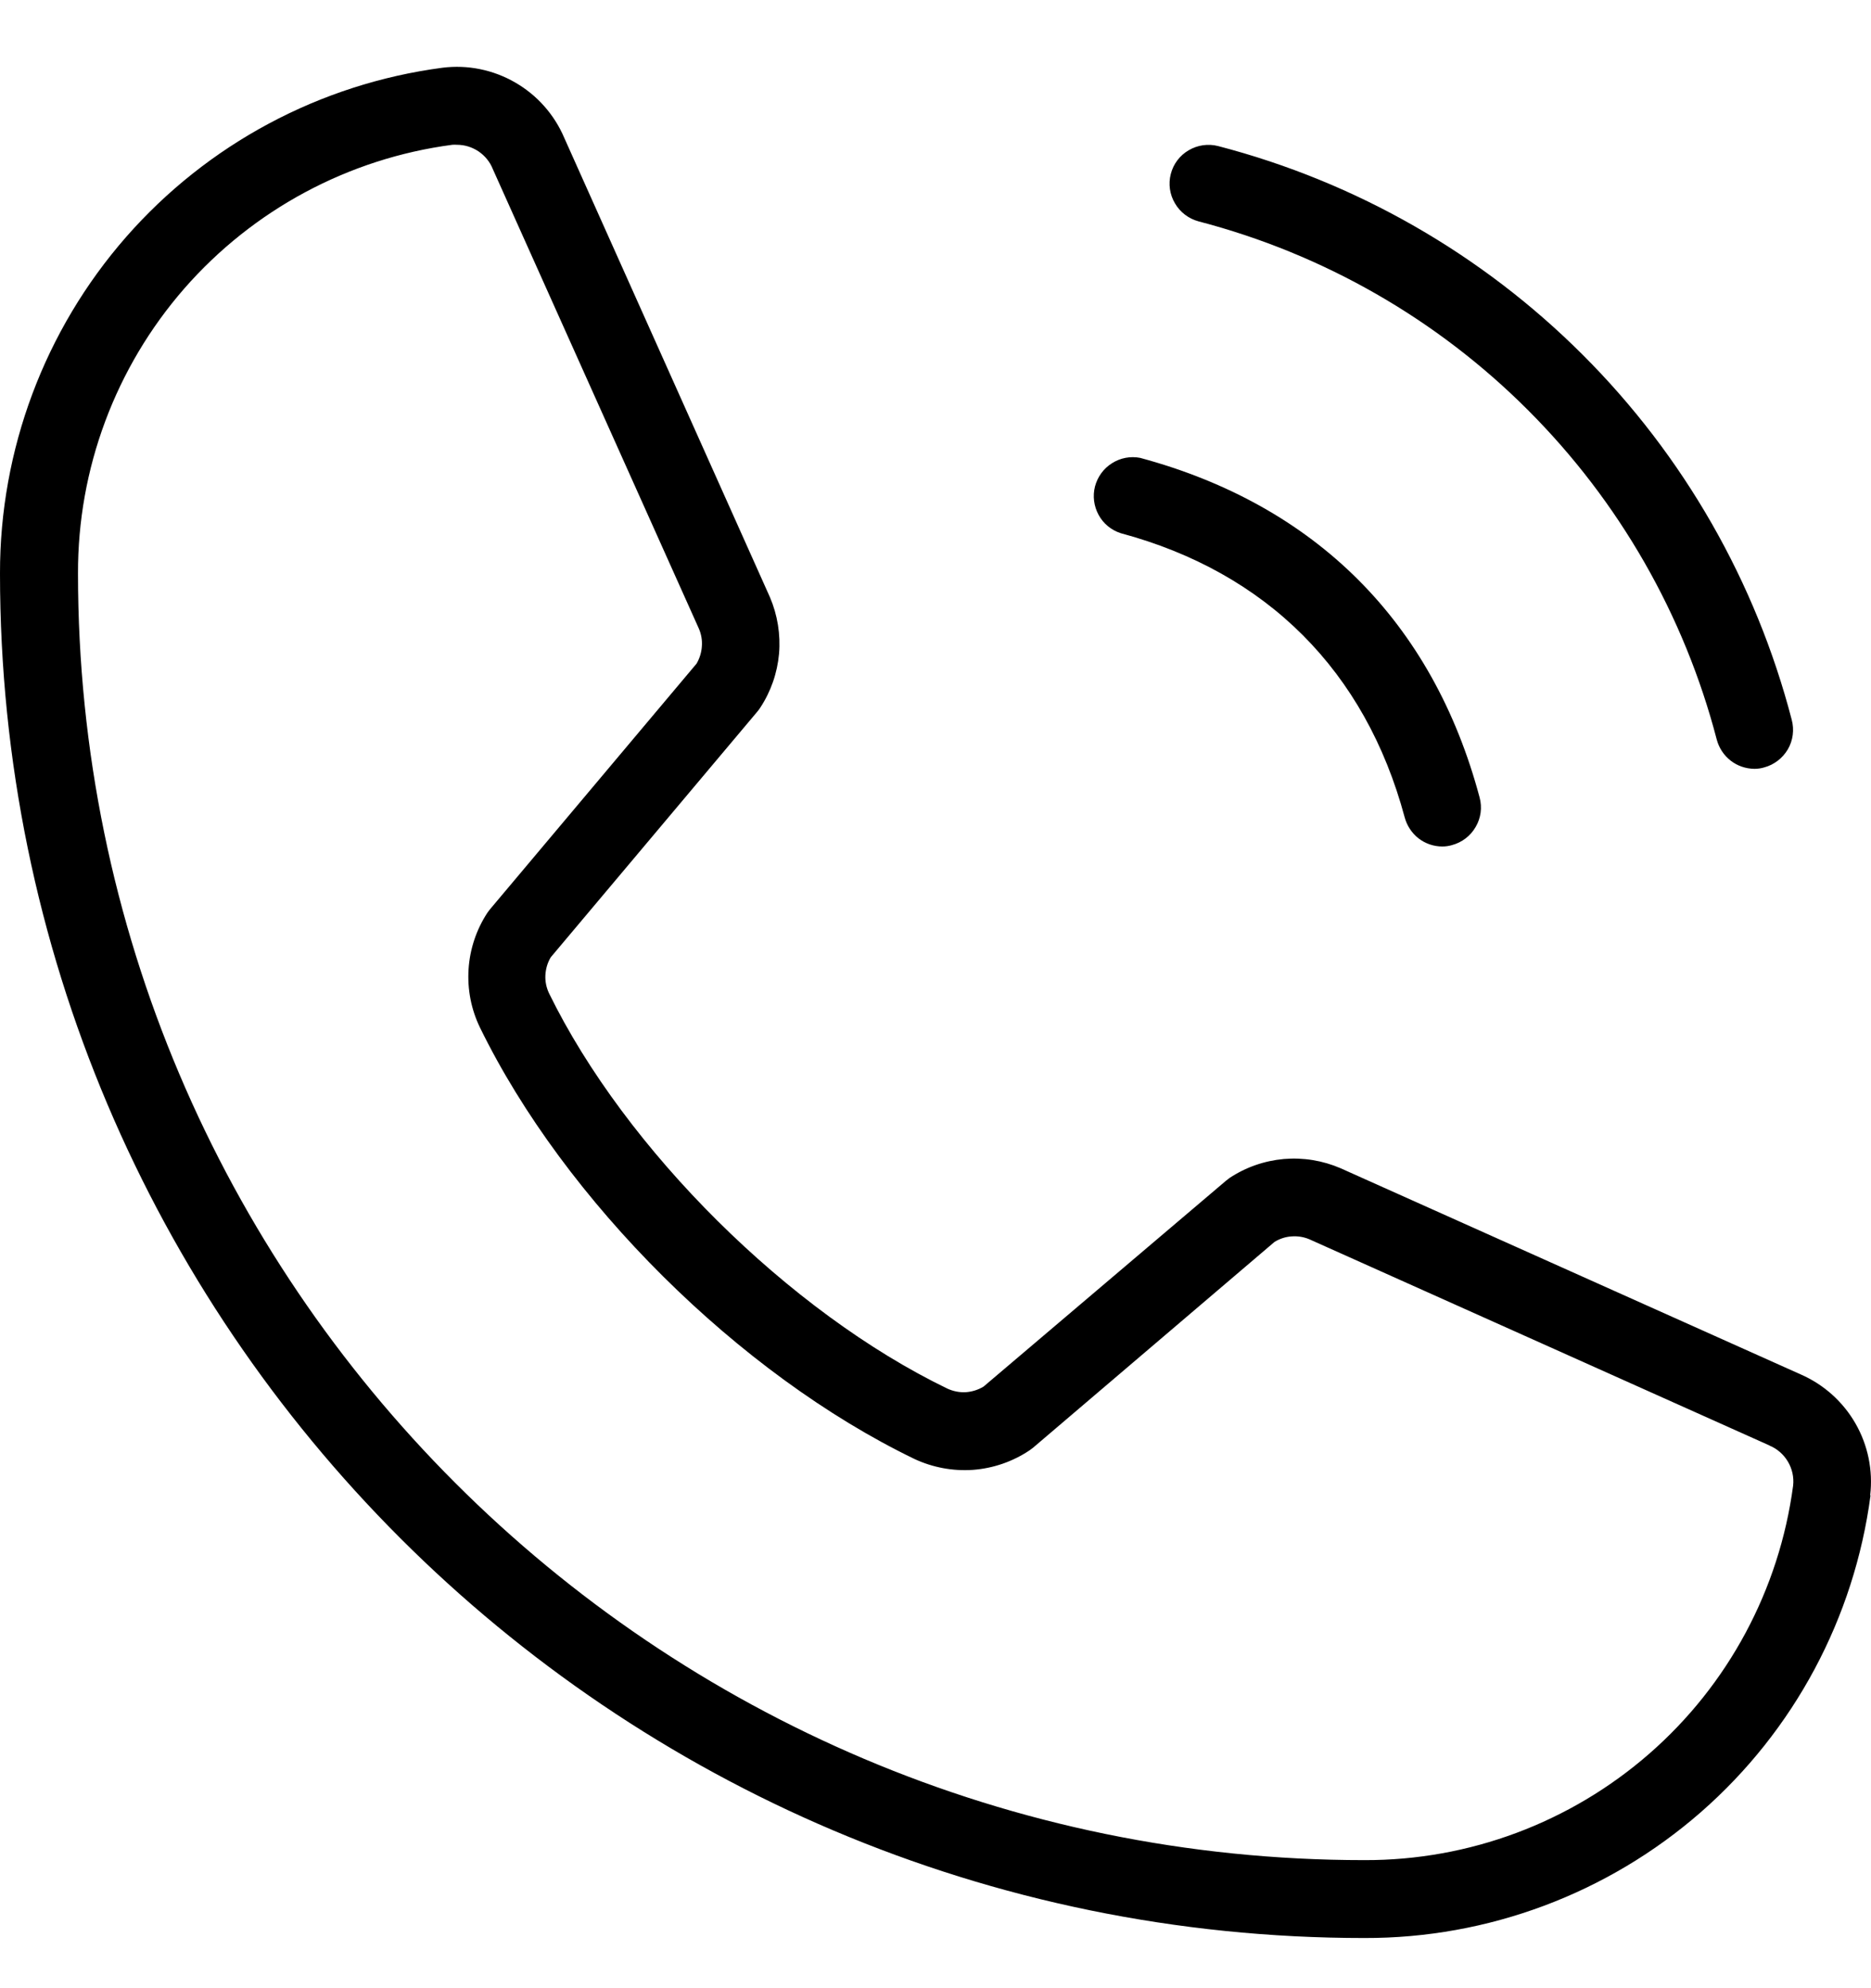 <svg width="16" height="17" viewBox="0 0 16 17" fill="none" xmlns="http://www.w3.org/2000/svg">
<path d="M10.012 1.488C10.034 1.402 10.089 1.329 10.165 1.285C10.241 1.24 10.332 1.227 10.417 1.249C11.597 1.556 12.674 2.173 13.536 3.035C14.399 3.897 15.015 4.974 15.322 6.154C15.345 6.24 15.333 6.331 15.289 6.407C15.244 6.483 15.172 6.539 15.086 6.562C15.059 6.57 15.031 6.574 15.003 6.574C14.929 6.573 14.858 6.549 14.8 6.504C14.741 6.458 14.7 6.395 14.681 6.324C14.403 5.258 13.846 4.286 13.067 3.507C12.289 2.728 11.316 2.171 10.25 1.893C10.165 1.87 10.092 1.815 10.048 1.739C10.003 1.664 9.99 1.573 10.012 1.488ZM9.584 4.559C10.834 4.895 11.676 5.738 12.012 6.988C12.031 7.059 12.072 7.122 12.13 7.168C12.188 7.213 12.26 7.238 12.334 7.238C12.362 7.238 12.39 7.234 12.417 7.226C12.502 7.203 12.575 7.148 12.619 7.071C12.664 6.995 12.676 6.904 12.653 6.819C12.253 5.319 11.249 4.319 9.75 3.915C9.667 3.899 9.581 3.915 9.509 3.961C9.437 4.006 9.386 4.077 9.364 4.159C9.343 4.241 9.354 4.328 9.395 4.403C9.435 4.477 9.503 4.533 9.584 4.559ZM15.996 12.786C15.857 13.835 15.342 14.798 14.545 15.495C13.748 16.191 12.725 16.574 11.667 16.571C5.234 16.571 9.36469e-06 11.338 9.36469e-06 4.904C-0.002 3.847 0.381 2.824 1.077 2.028C1.774 1.232 2.736 0.717 3.785 0.579C4 0.552 4.218 0.597 4.405 0.705C4.593 0.813 4.74 0.979 4.825 1.178L6.584 5.106C6.649 5.258 6.676 5.425 6.662 5.59C6.647 5.755 6.592 5.914 6.5 6.053C6.493 6.064 6.485 6.074 6.477 6.084L4.71 8.185C4.682 8.231 4.667 8.284 4.664 8.337C4.661 8.391 4.672 8.444 4.695 8.493C5.349 9.83 6.749 11.22 8.103 11.874C8.152 11.896 8.205 11.907 8.259 11.904C8.313 11.9 8.365 11.884 8.411 11.856L10.484 10.096L10.515 10.072C10.654 9.98 10.813 9.925 10.979 9.91C11.145 9.896 11.311 9.923 11.464 9.989L15.399 11.752C15.596 11.838 15.76 11.985 15.867 12.171C15.974 12.357 16.018 12.573 15.993 12.786H15.996ZM15.133 12.36L11.196 10.596C11.148 10.576 11.097 10.568 11.045 10.572C10.993 10.575 10.943 10.592 10.899 10.619L8.834 12.379L8.803 12.402C8.659 12.498 8.493 12.555 8.321 12.568C8.149 12.58 7.976 12.548 7.82 12.475C6.32 11.75 4.828 10.268 4.104 8.785C4.029 8.63 3.996 8.459 4.007 8.287C4.018 8.116 4.073 7.95 4.167 7.806C4.174 7.795 4.183 7.785 4.191 7.774L5.957 5.674C5.983 5.629 5.999 5.578 6.002 5.526C6.006 5.474 5.997 5.422 5.976 5.374L4.214 1.445C4.19 1.384 4.147 1.332 4.093 1.295C4.038 1.258 3.974 1.238 3.908 1.238C3.895 1.237 3.882 1.237 3.868 1.238C2.98 1.355 2.165 1.793 1.576 2.467C0.987 3.142 0.664 4.009 0.667 4.904C0.667 10.97 5.602 15.905 11.667 15.905C12.563 15.908 13.429 15.584 14.104 14.995C14.779 14.406 15.216 13.591 15.334 12.703C15.342 12.631 15.326 12.559 15.289 12.497C15.253 12.436 15.197 12.387 15.131 12.36H15.133Z" fill="black"/>
</svg>
